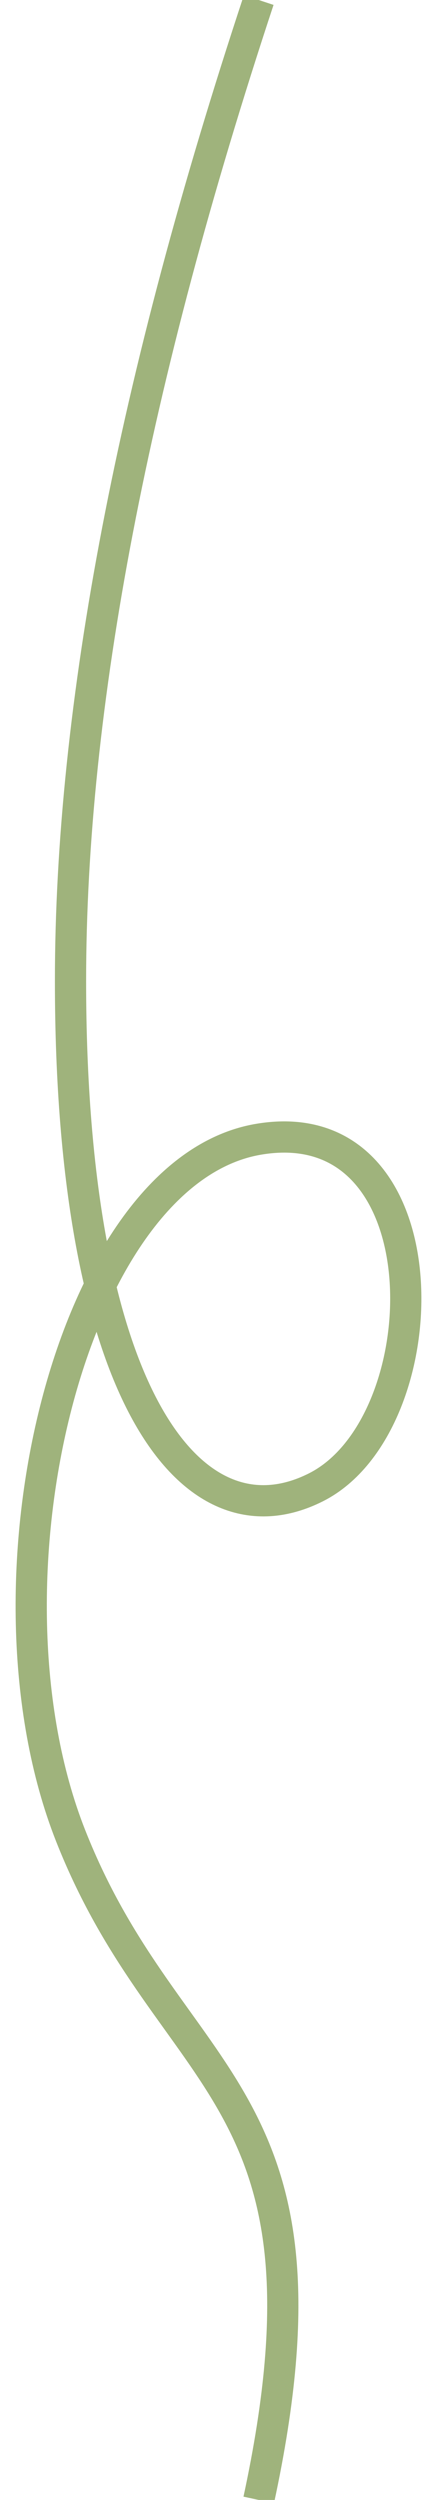 <?xml version="1.0" encoding="UTF-8"?>
<svg width="14px" height="80px" viewBox="0 0 14 80" version="1.1" xmlns="http://www.w3.org/2000/svg" xmlns:xlink="http://www.w3.org/1999/xlink">
    <!-- Generator: Sketch 51.3 (57544) - http://www.bohemiancoding.com/sketch -->
    <title>Path 2</title>
    <desc>Created with Sketch.</desc>
    <defs></defs>
    <g id="Emotional-Illness" stroke="none" stroke-width="1" fill="none" fill-rule="evenodd" stroke-opacity="0.702">
        <g id="emotional-illness" transform="translate(-719, -1212)" stroke="#779345">
            <g id="content" transform="translate(80, 1212)">
                <g id="title" transform="translate(533, 0)">
                    <path d="M114.289,0 C110.269,12.152 108.259,22.616 108.259,31.392 C108.259,44.557 112.102,49.62 116.122,47.595 C120.142,45.57 120.319,35.443 114.289,36.456 C108.259,37.468 105.067,50.633 108.259,58.734 C111.452,66.835 117.127,66.835 114.289,80" id="Path-2"></path>
                </g>
            </g>
        </g>
    </g>
</svg>